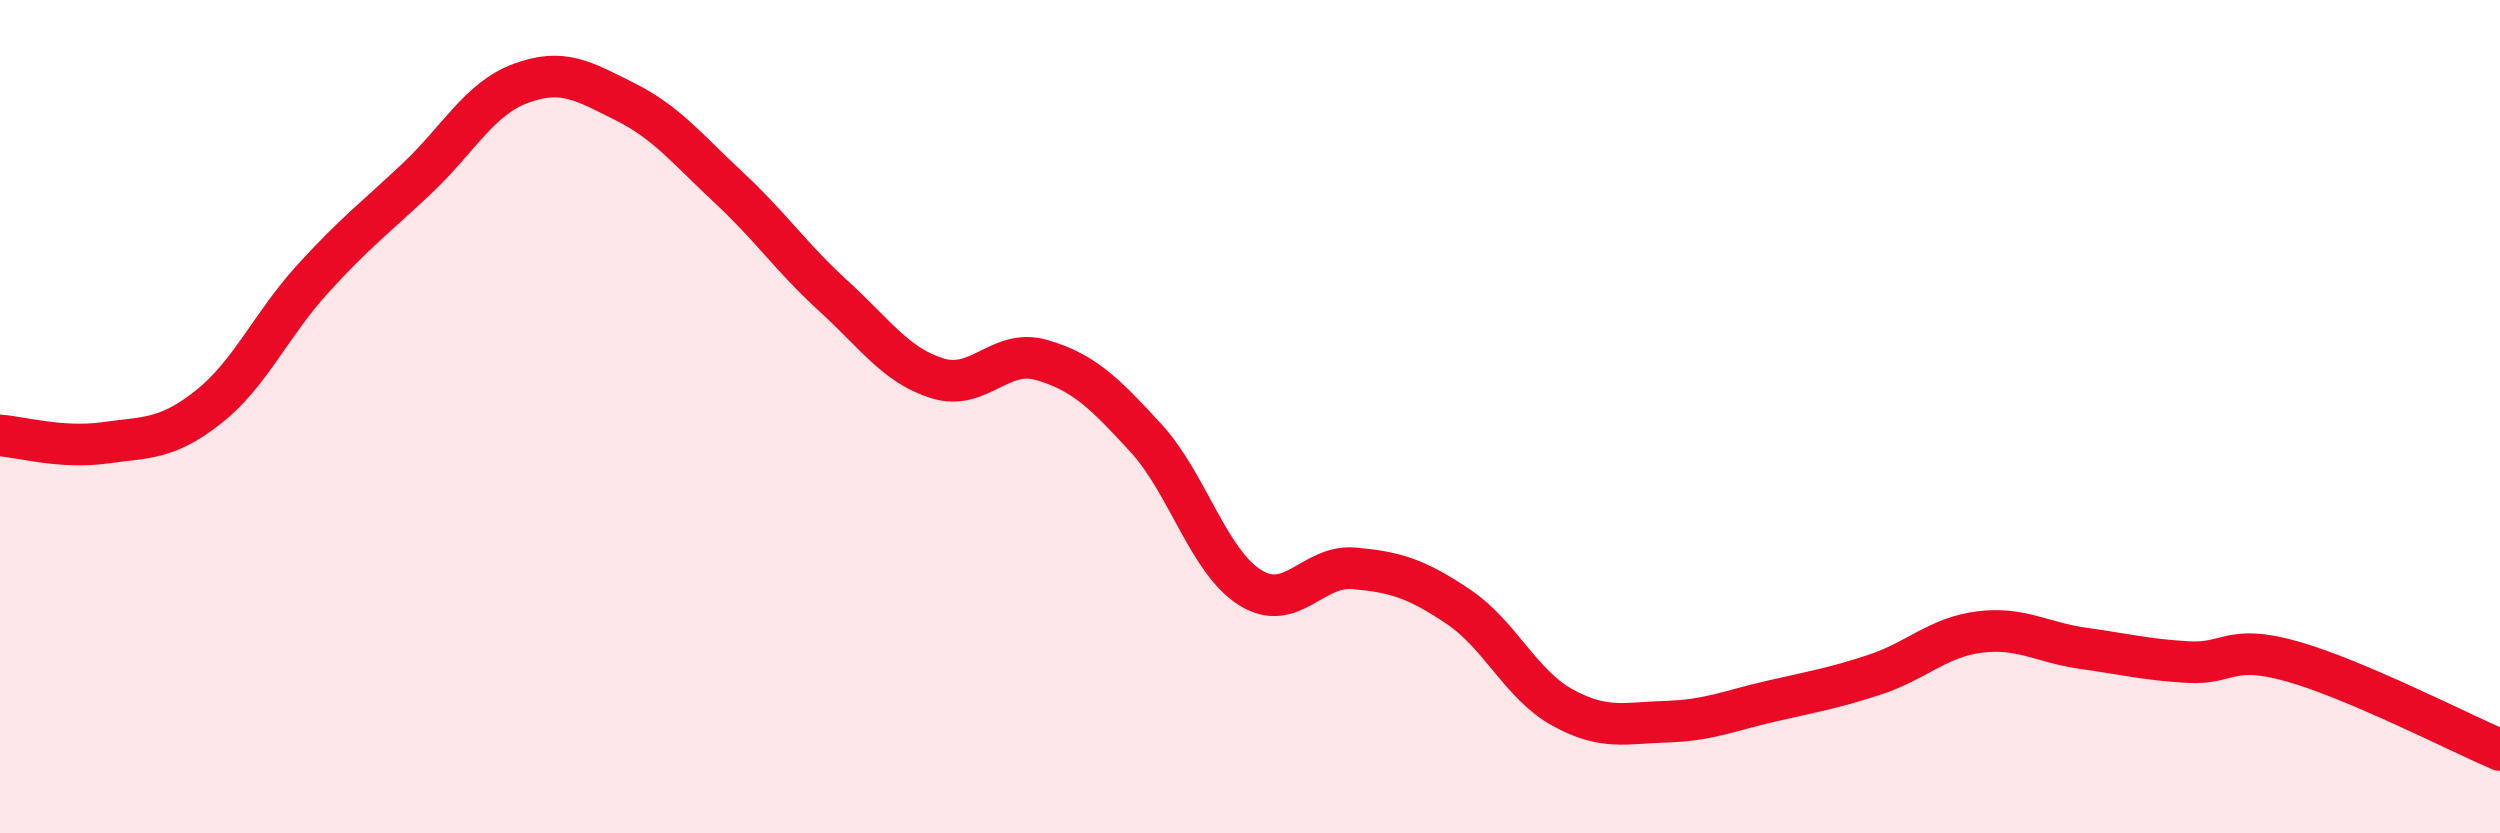 
    <svg width="60" height="20" viewBox="0 0 60 20" xmlns="http://www.w3.org/2000/svg">
      <path
        d="M 0,10.45 C 0.5,10.49 1.5,10.77 2.5,10.63 C 3.5,10.49 4,10.56 5,9.77 C 6,8.98 6.5,7.8 7.5,6.7 C 8.5,5.6 9,5.23 10,4.29 C 11,3.35 11.5,2.37 12.5,2 C 13.5,1.63 14,1.94 15,2.44 C 16,2.94 16.5,3.58 17.5,4.51 C 18.5,5.44 19,6.19 20,7.1 C 21,8.01 21.5,8.77 22.5,9.08 C 23.5,9.39 24,8.35 25,8.64 C 26,8.93 26.5,9.42 27.5,10.51 C 28.5,11.6 29,13.47 30,14.1 C 31,14.73 31.5,13.55 32.5,13.64 C 33.5,13.73 34,13.89 35,14.56 C 36,15.23 36.5,16.43 37.5,16.98 C 38.5,17.53 39,17.35 40,17.32 C 41,17.29 41.5,17.06 42.5,16.83 C 43.5,16.6 44,16.52 45,16.19 C 46,15.86 46.5,15.3 47.5,15.17 C 48.5,15.04 49,15.42 50,15.56 C 51,15.7 51.5,15.83 52.5,15.89 C 53.5,15.95 53.5,15.45 55,15.87 C 56.5,16.29 59,17.57 60,18L60 20L0 20Z"
        fill="#EB0A25"
        opacity="0.1"
        stroke-linecap="round"
        stroke-linejoin="round"
      />
      <path
        d="M 0,10.45 C 0.5,10.49 1.5,10.77 2.5,10.63 C 3.5,10.49 4,10.56 5,9.77 C 6,8.98 6.5,7.8 7.5,6.7 C 8.5,5.6 9,5.23 10,4.29 C 11,3.35 11.5,2.37 12.5,2 C 13.5,1.63 14,1.94 15,2.44 C 16,2.94 16.5,3.58 17.5,4.51 C 18.5,5.44 19,6.19 20,7.1 C 21,8.01 21.5,8.77 22.5,9.08 C 23.5,9.39 24,8.35 25,8.64 C 26,8.93 26.5,9.42 27.5,10.51 C 28.5,11.6 29,13.47 30,14.1 C 31,14.73 31.5,13.55 32.5,13.64 C 33.5,13.73 34,13.89 35,14.56 C 36,15.23 36.5,16.43 37.5,16.98 C 38.5,17.53 39,17.35 40,17.32 C 41,17.29 41.5,17.06 42.5,16.83 C 43.5,16.6 44,16.52 45,16.19 C 46,15.86 46.5,15.3 47.5,15.17 C 48.5,15.04 49,15.42 50,15.56 C 51,15.7 51.5,15.83 52.5,15.89 C 53.5,15.95 53.5,15.45 55,15.87 C 56.5,16.29 59,17.57 60,18"
        stroke="#EB0A25"
        stroke-width="1"
        fill="none"
        stroke-linecap="round"
        stroke-linejoin="round"
      />
    </svg>
  